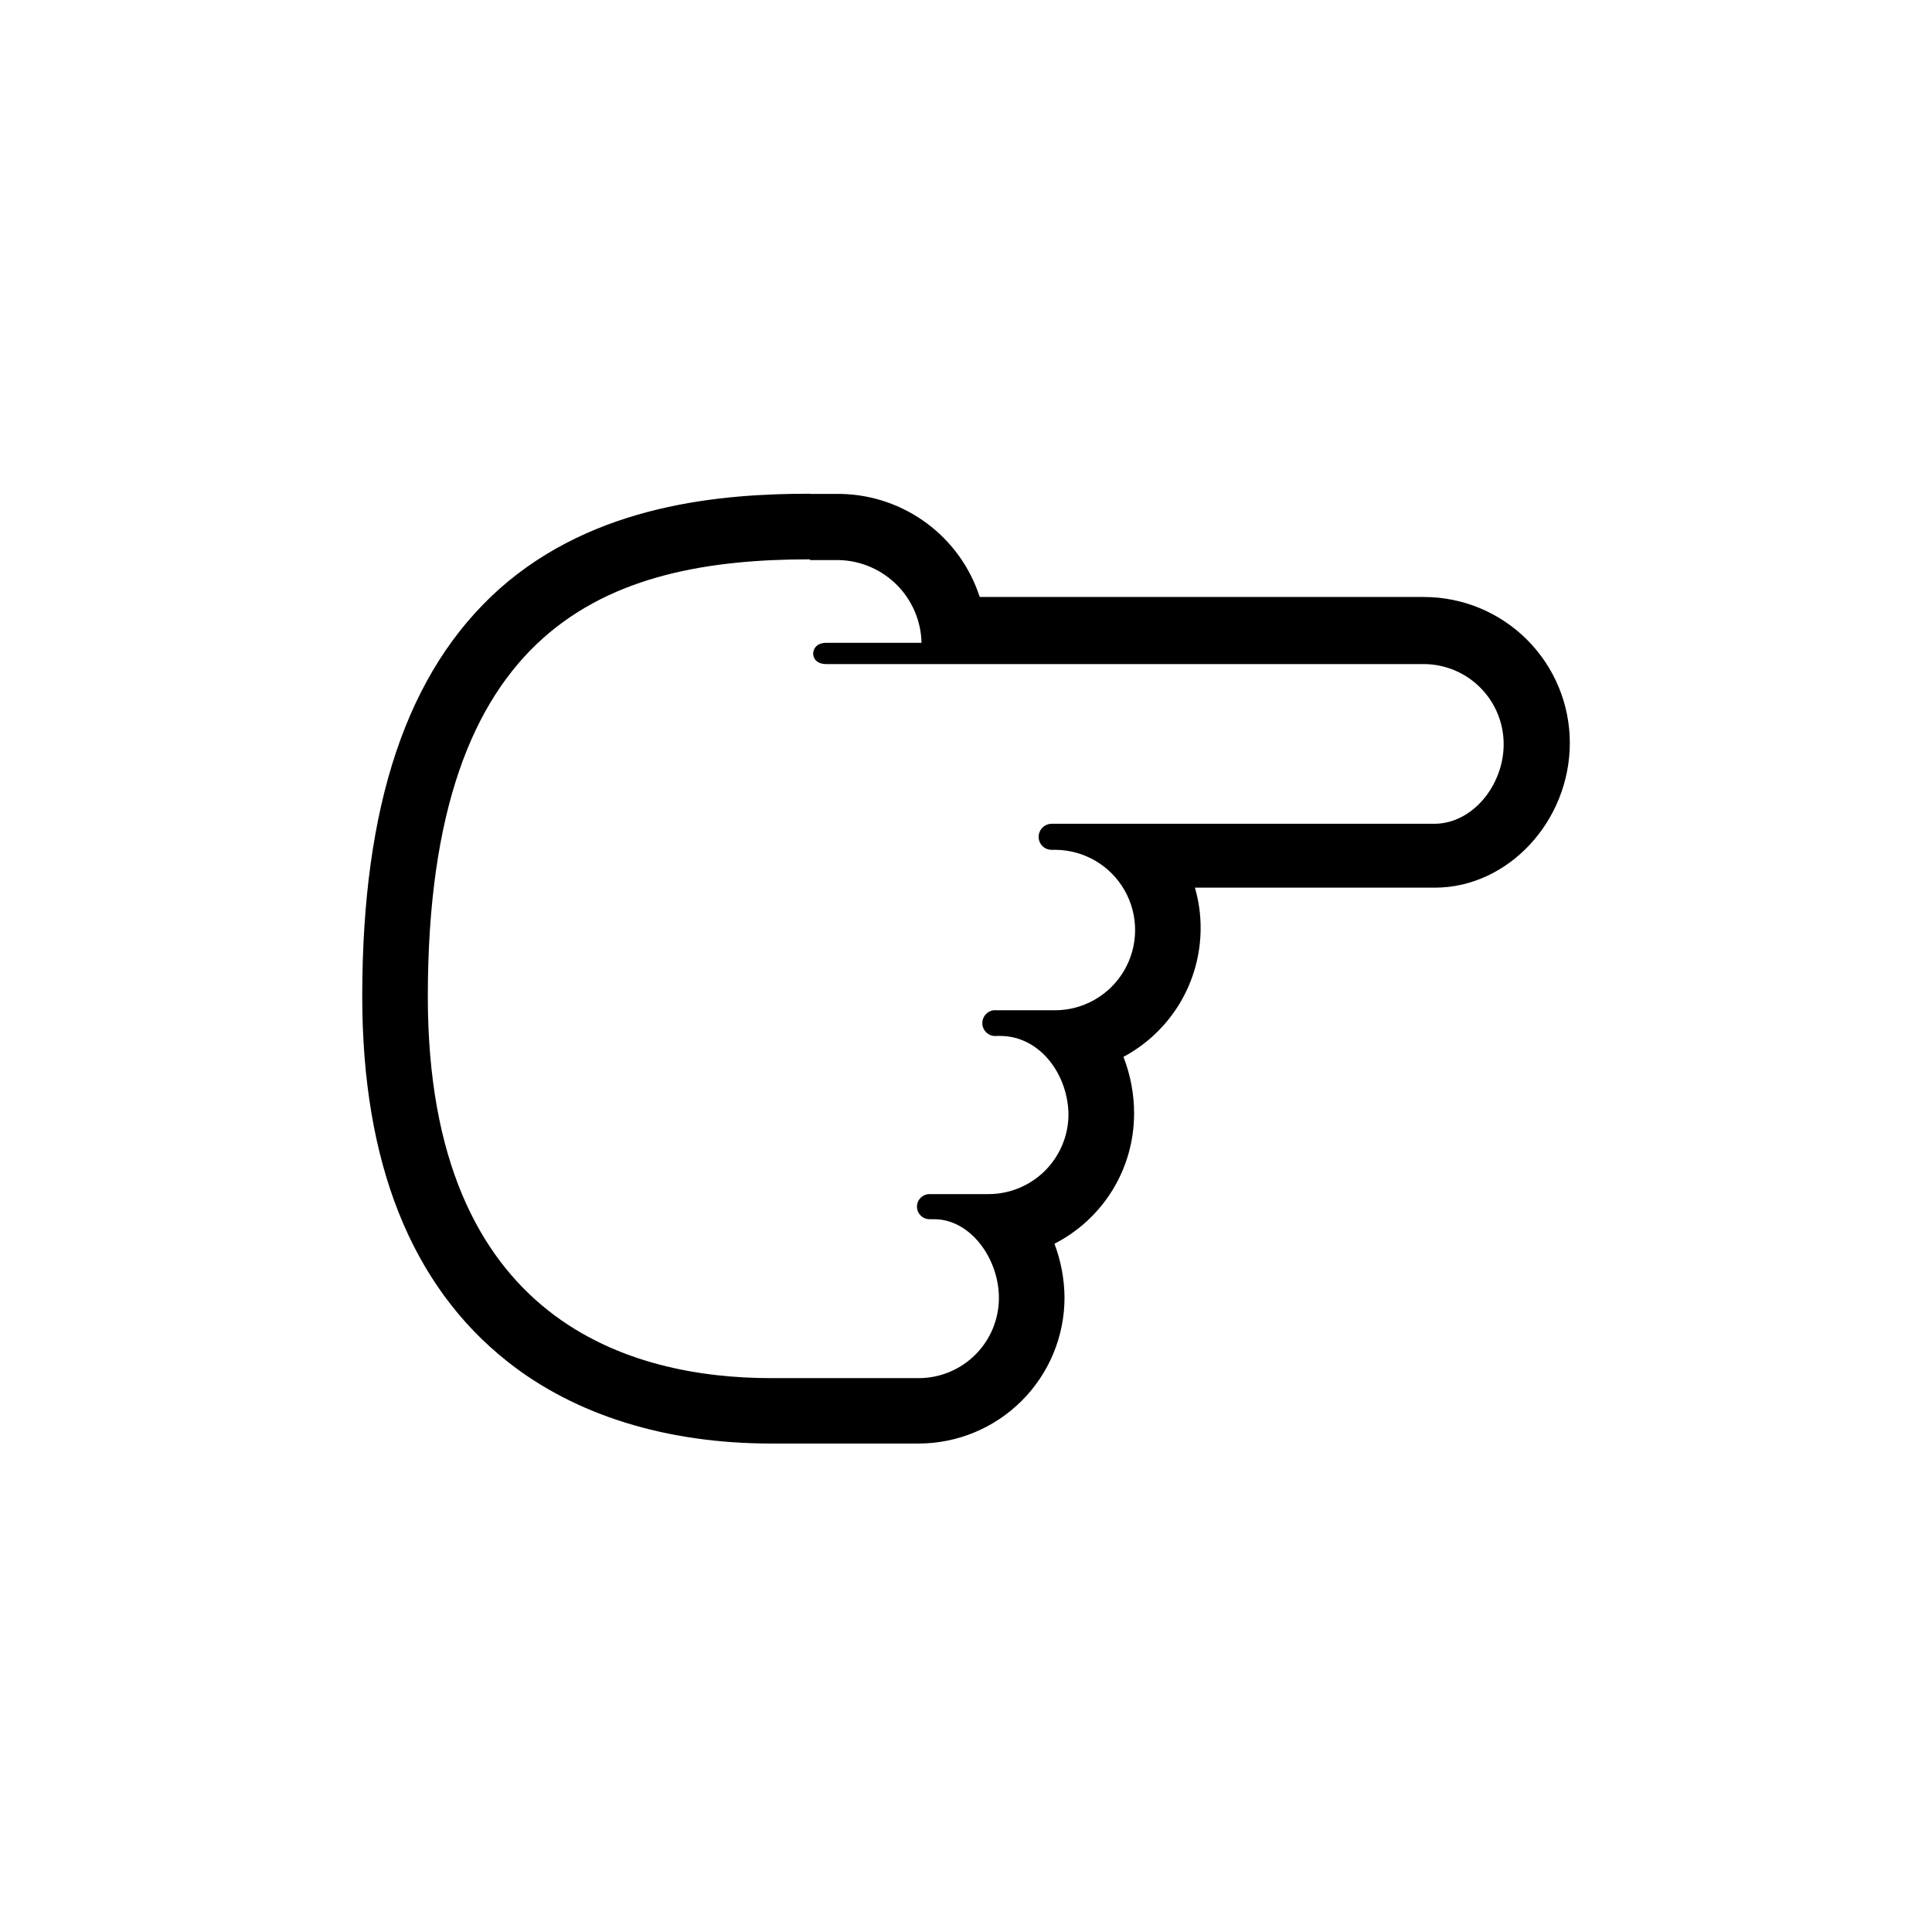 <?xml version="1.0" encoding="UTF-8"?>
<!-- Uploaded to: ICON Repo, www.svgrepo.com, Generator: ICON Repo Mixer Tools -->
<svg fill="#000000" width="800px" height="800px" version="1.1" viewBox="144 144 512 512" xmlns="http://www.w3.org/2000/svg">
 <path d="m358.64 292.43h7.859c5.734 0.18 11.184 2.555 15.227 6.629 4.039 4.078 6.359 9.551 6.488 15.289h-25.191c-3.125 0-3.527 2.215-3.527 2.871s0.352 2.769 3.527 2.769h158.2c5.644-0.012 11.059 2.223 15.047 6.215 3.992 3.988 6.227 9.406 6.215 15.047 0 10.73-8.16 21.059-18.391 21.059h-101.37c-1.918 0-3.477 1.559-3.477 3.477 0 0.918 0.371 1.797 1.023 2.441s1.539 1 2.453 0.984h1.008c7.598 0.062 14.582 4.176 18.324 10.785 3.746 6.609 3.676 14.715-0.176 21.258-3.852 6.547-10.902 10.543-18.5 10.48h-15.215c-0.973-0.121-1.953 0.184-2.688 0.836-0.734 0.648-1.152 1.582-1.152 2.562s0.418 1.914 1.152 2.566c0.734 0.648 1.715 0.953 2.688 0.836h0.855c10.68 0 18.137 10.379 18.137 21.059-0.09 5.574-2.375 10.887-6.352 14.789-3.981 3.902-9.336 6.082-14.906 6.07h-15.57c-1.836 0-3.324 1.488-3.324 3.324s1.488 3.324 3.324 3.324h1.211c9.723 0 17.18 10.531 17.18 20.859 0 5.637-2.242 11.047-6.227 15.031-3.988 3.988-9.395 6.227-15.035 6.227h-39.094c-36.324 0-90.988-14.156-90.988-101.11 0-98.848 47.762-115.88 101.27-115.88m0-17.383c-23.125 0-56.828 2.621-82.273 25.191-24.484 21.867-36.375 57.234-36.375 108.02 0 44.031 12.949 76.578 38.492 96.781 17.938 14.207 42.117 21.715 69.879 21.715h39.094c10.246-0.012 20.066-4.09 27.309-11.332 7.246-7.242 11.32-17.066 11.336-27.309-0.035-4.891-0.938-9.734-2.672-14.309 6.344-3.238 11.672-8.164 15.398-14.234 3.723-6.07 5.699-13.055 5.711-20.176 0.016-5.172-0.941-10.297-2.82-15.113 6.176-3.305 11.34-8.219 14.945-14.227 3.602-6.008 5.504-12.879 5.508-19.883 0.012-3.629-0.5-7.246-1.512-10.73h63.582c19.398 0 35.77-17.582 35.77-38.391-0.012-10.246-4.09-20.066-11.332-27.309-7.242-7.246-17.066-11.32-27.309-11.332h-117.74c-2.523-7.785-7.402-14.598-13.965-19.488s-14.48-7.625-22.66-7.82h-8.363z"/>
</svg>